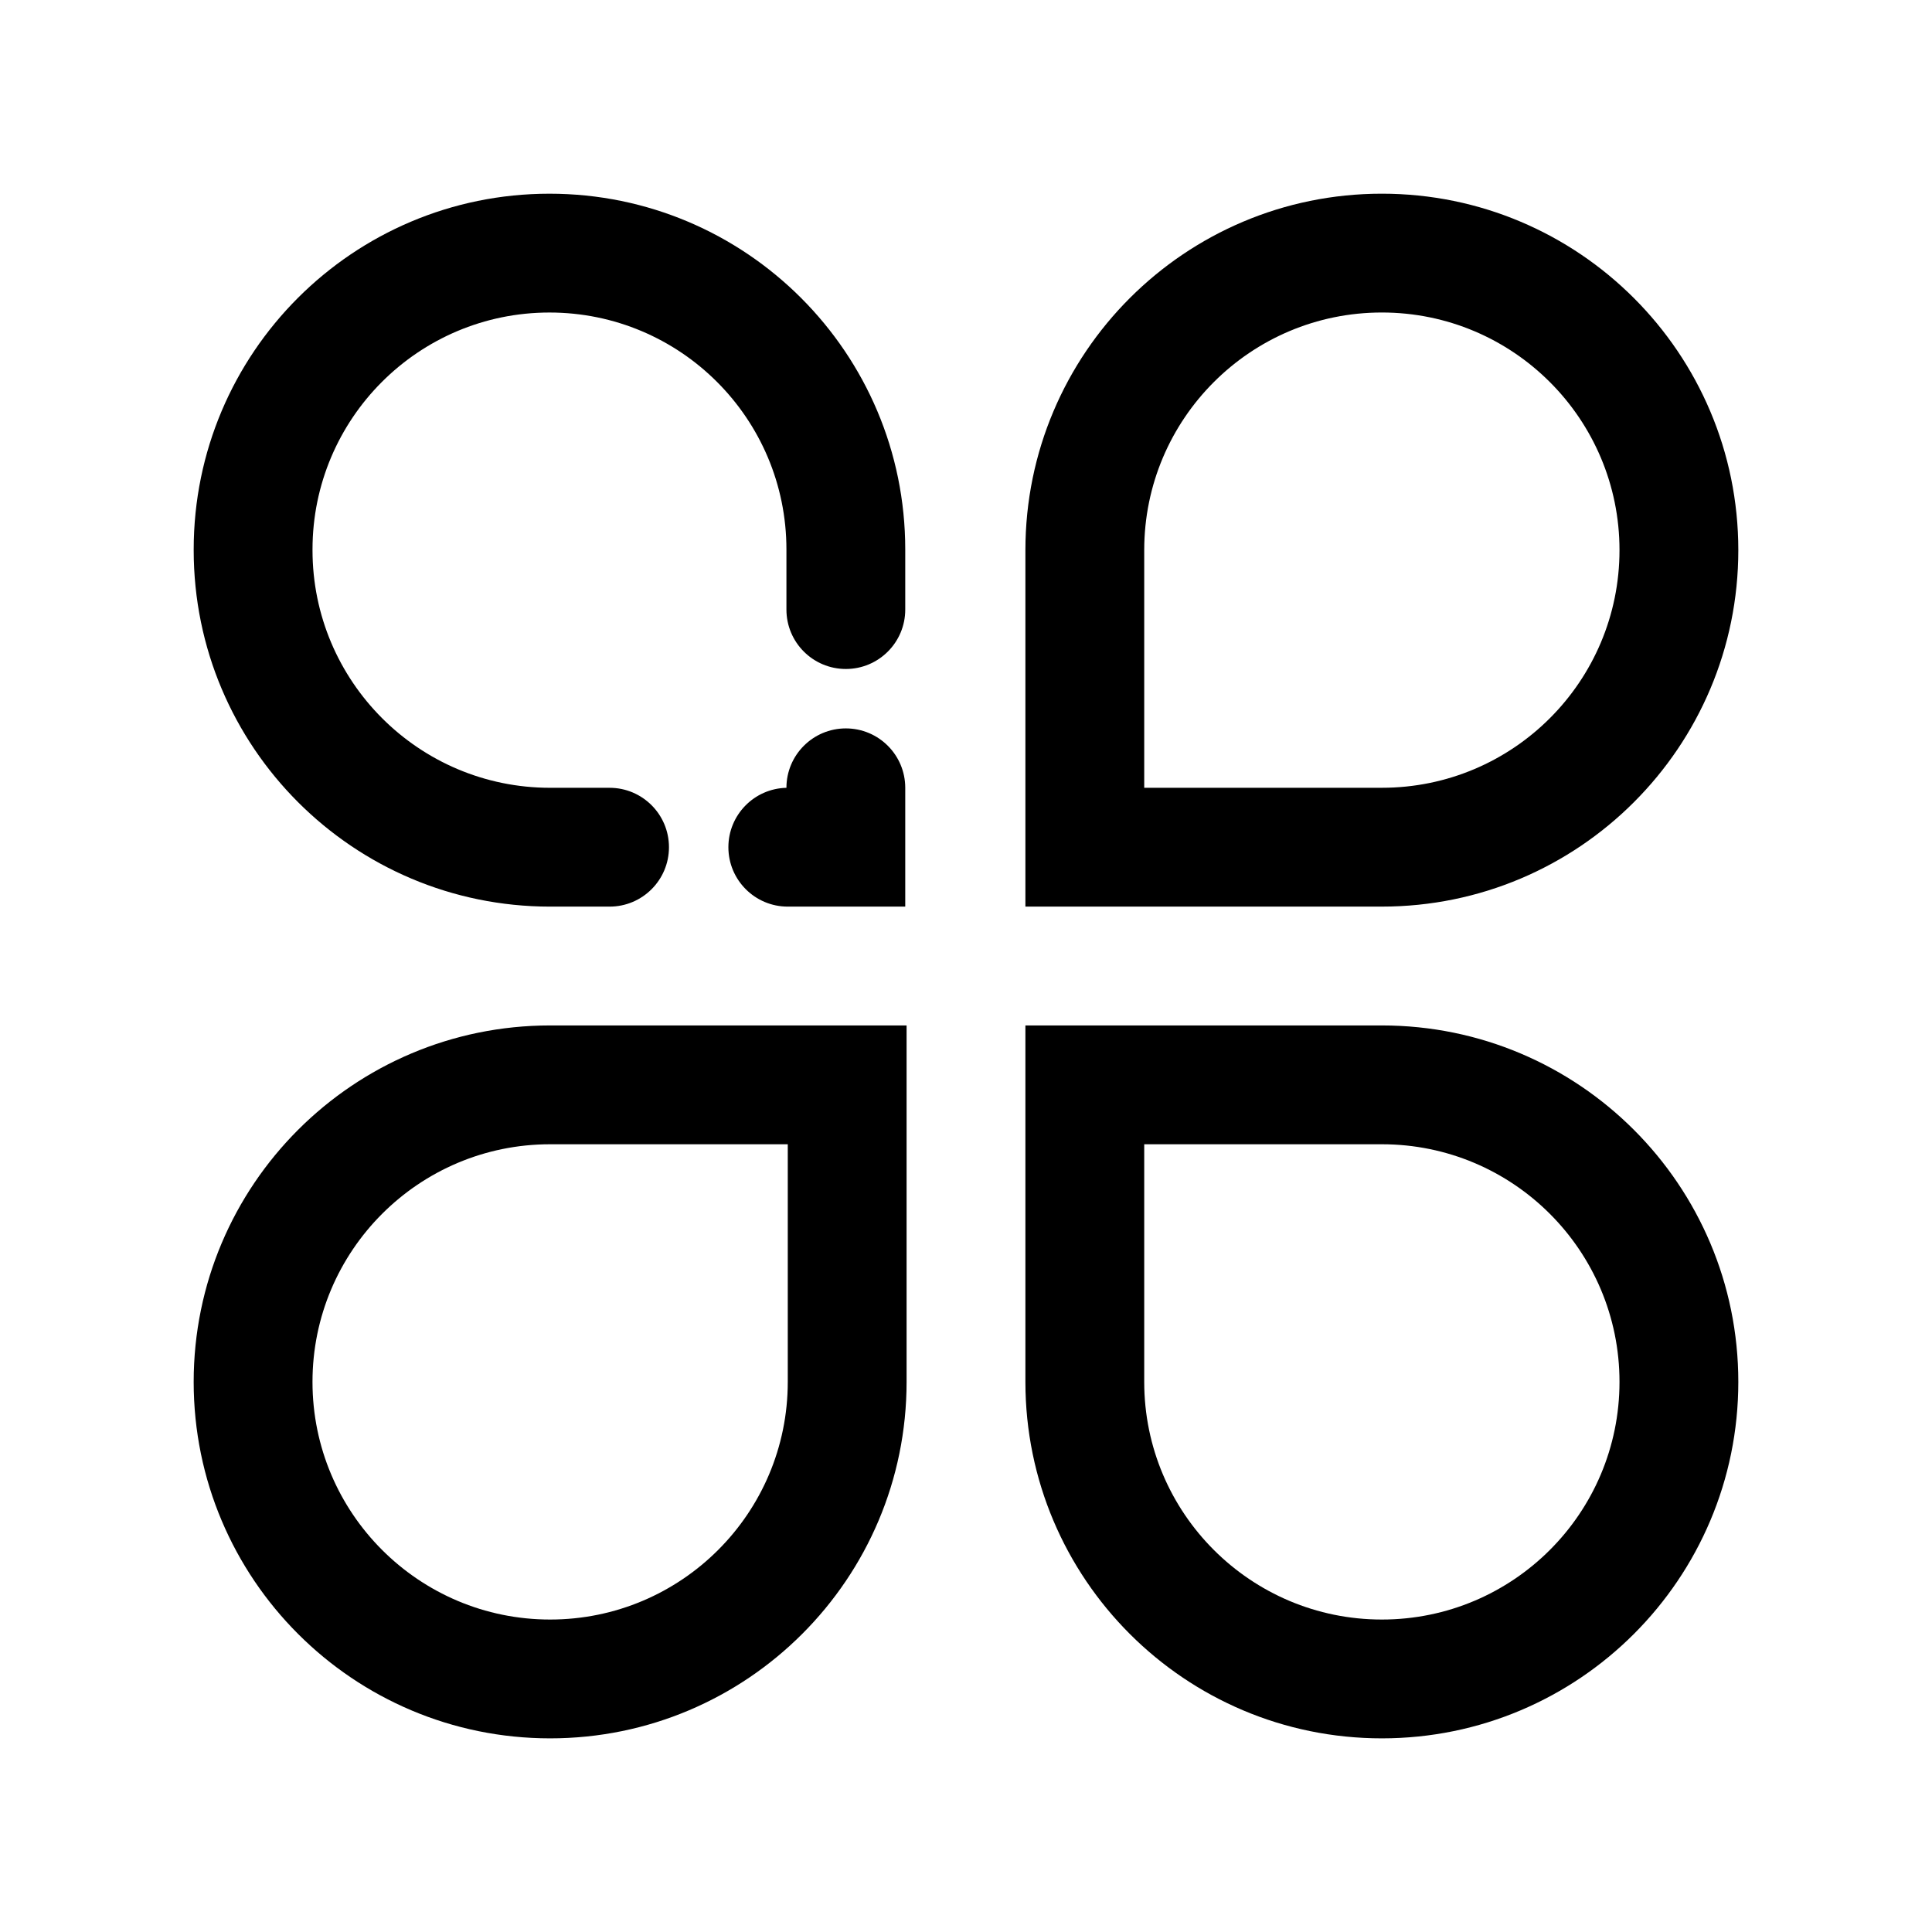 <?xml version="1.0" encoding="UTF-8"?>
<!-- Uploaded to: SVG Repo, www.svgrepo.com, Generator: SVG Repo Mixer Tools -->
<svg fill="#000000" width="800px" height="800px" version="1.1" viewBox="144 144 512 512" xmlns="http://www.w3.org/2000/svg">
 <path d="m447.23 352.77h62.977c34.781 0 62.977-28.195 62.977-62.977s-28.195-62.977-62.977-62.977-62.977 28.195-62.977 62.977zm62.977-157.44c52.172 0 94.465 42.293 94.465 94.465 0 52.172-42.293 94.465-94.465 94.465h-94.465v-94.465c0-52.172 42.293-94.465 94.465-94.465zm-157.44 251.91h-62.977c-34.781 0-62.977 28.195-62.977 62.977s28.195 62.977 62.977 62.977 62.977-28.195 62.977-62.977zm-62.977-31.488h94.465v94.465c0 52.172-42.293 94.465-94.465 94.465-52.172 0-94.465-42.293-94.465-94.465s42.293-94.465 94.465-94.465zm157.44 31.488v62.977c0 34.781 28.195 62.977 62.977 62.977s62.977-28.195 62.977-62.977-28.195-62.977-62.977-62.977zm62.977-31.488c52.172 0 94.465 42.293 94.465 94.465s-42.293 94.465-94.465 94.465-94.465-42.293-94.465-94.465v-94.465zm-142.05-78.719c8.695 0 15.742 7.047 15.742 15.742v31.488h-31.129c-8.695 0-15.742-7.047-15.742-15.742 0-8.578 6.856-15.551 15.383-15.742 0-8.699 7.051-15.746 15.746-15.746zm15.742-31.488c0 8.695-7.047 15.742-15.742 15.742-8.695 0-15.746-7.047-15.746-15.742v-15.926c0-34.68-28.113-62.797-62.797-62.797-34.68 0-62.797 28.117-62.797 62.797v0.18c0 34.781 28.195 62.977 62.977 62.977h15.746c8.695 0 15.742 7.051 15.742 15.746 0 8.695-7.047 15.742-15.742 15.742h-15.746c-52.172 0-94.465-42.293-94.465-94.465v-0.18c0-52.07 42.215-94.285 94.285-94.285 52.074 0 94.285 42.215 94.285 94.285z"/>
</svg>